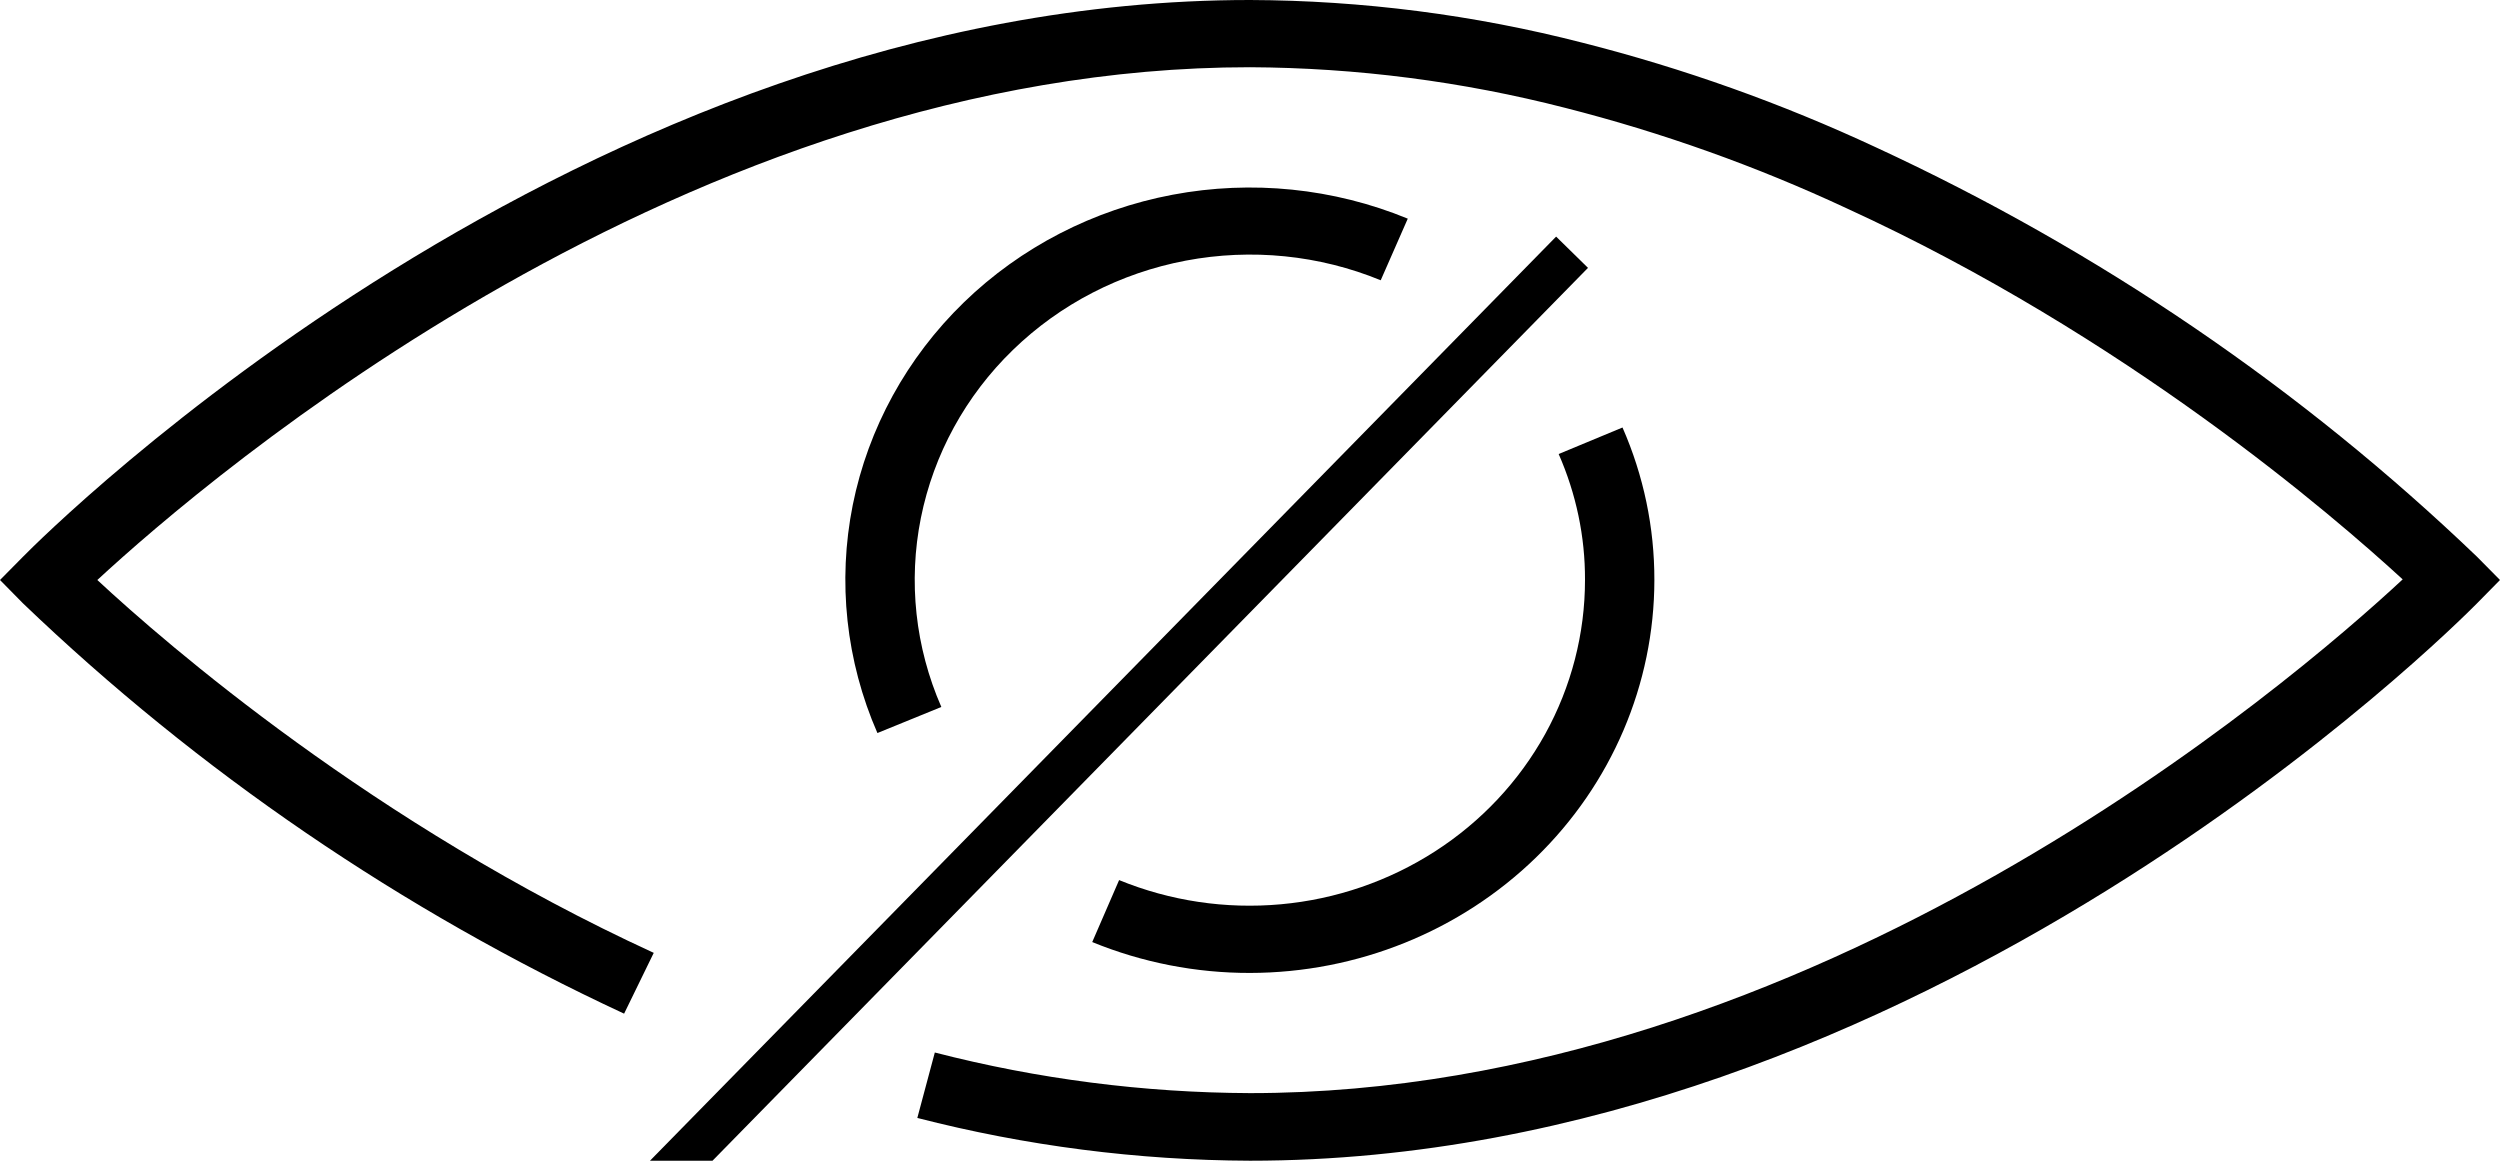 <svg width="28" height="13" viewBox="0 0 28 13" fill="none" xmlns="http://www.w3.org/2000/svg">
<g clip-path="url(#clip0_1_9252)">
<path d="M14 13C12.742 12.995 11.49 12.834 10.274 12.521L10.47 11.788C11.622 12.085 12.808 12.238 14 12.243C20.315 12.243 25.665 7.647 26.91 6.489C26.142 5.784 23.813 3.767 20.678 2.331C19.668 1.86 18.614 1.484 17.53 1.208C16.378 0.912 15.192 0.759 14 0.753C7.693 0.753 2.337 5.343 1.09 6.496C1.858 7.21 4.187 9.232 7.322 10.672L6.99 11.353C4.498 10.195 2.222 8.641 0.257 6.757L0 6.496L0.257 6.236C0.507 5.982 6.485 0 14 0C15.258 0.005 16.51 0.166 17.726 0.479C18.857 0.766 19.957 1.159 21.01 1.65C23.503 2.803 25.779 4.353 27.743 6.236L28 6.496L27.743 6.757C27.493 7.01 21.514 13 14 13Z" fill="black"/>
<path d="M9.827 8.21C9.475 7.404 9.379 6.515 9.551 5.655C9.724 4.796 10.157 4.006 10.795 3.387C11.433 2.768 12.247 2.348 13.133 2.181C14.019 2.014 14.936 2.107 15.767 2.449L15.464 3.139C14.775 2.856 14.015 2.78 13.281 2.919C12.547 3.058 11.873 3.406 11.344 3.92C10.815 4.433 10.457 5.088 10.314 5.8C10.171 6.513 10.251 7.25 10.543 7.918L9.827 8.21Z" fill="black"/>
<path d="M14 10.897C13.393 10.898 12.792 10.78 12.233 10.551L12.534 9.857C13.106 10.091 13.728 10.184 14.345 10.128C14.963 10.072 15.556 9.868 16.073 9.535C16.59 9.202 17.013 8.751 17.306 8.221C17.599 7.69 17.752 7.098 17.752 6.496C17.754 6.011 17.653 5.531 17.457 5.085L18.172 4.788C18.409 5.328 18.53 5.909 18.529 6.496C18.528 7.662 18.051 8.78 17.202 9.605C16.353 10.43 15.202 10.895 14 10.897Z" fill="black"/>
<line x1="6.821" y1="13.825" x2="17.607" y2="2.825" stroke="black" stroke-width="0.5"/>
</g>
<defs>
<clipPath id="clip0_1_9252">
<rect width="28" height="13" fill="white"/>
</clipPath>
</defs>
</svg>
